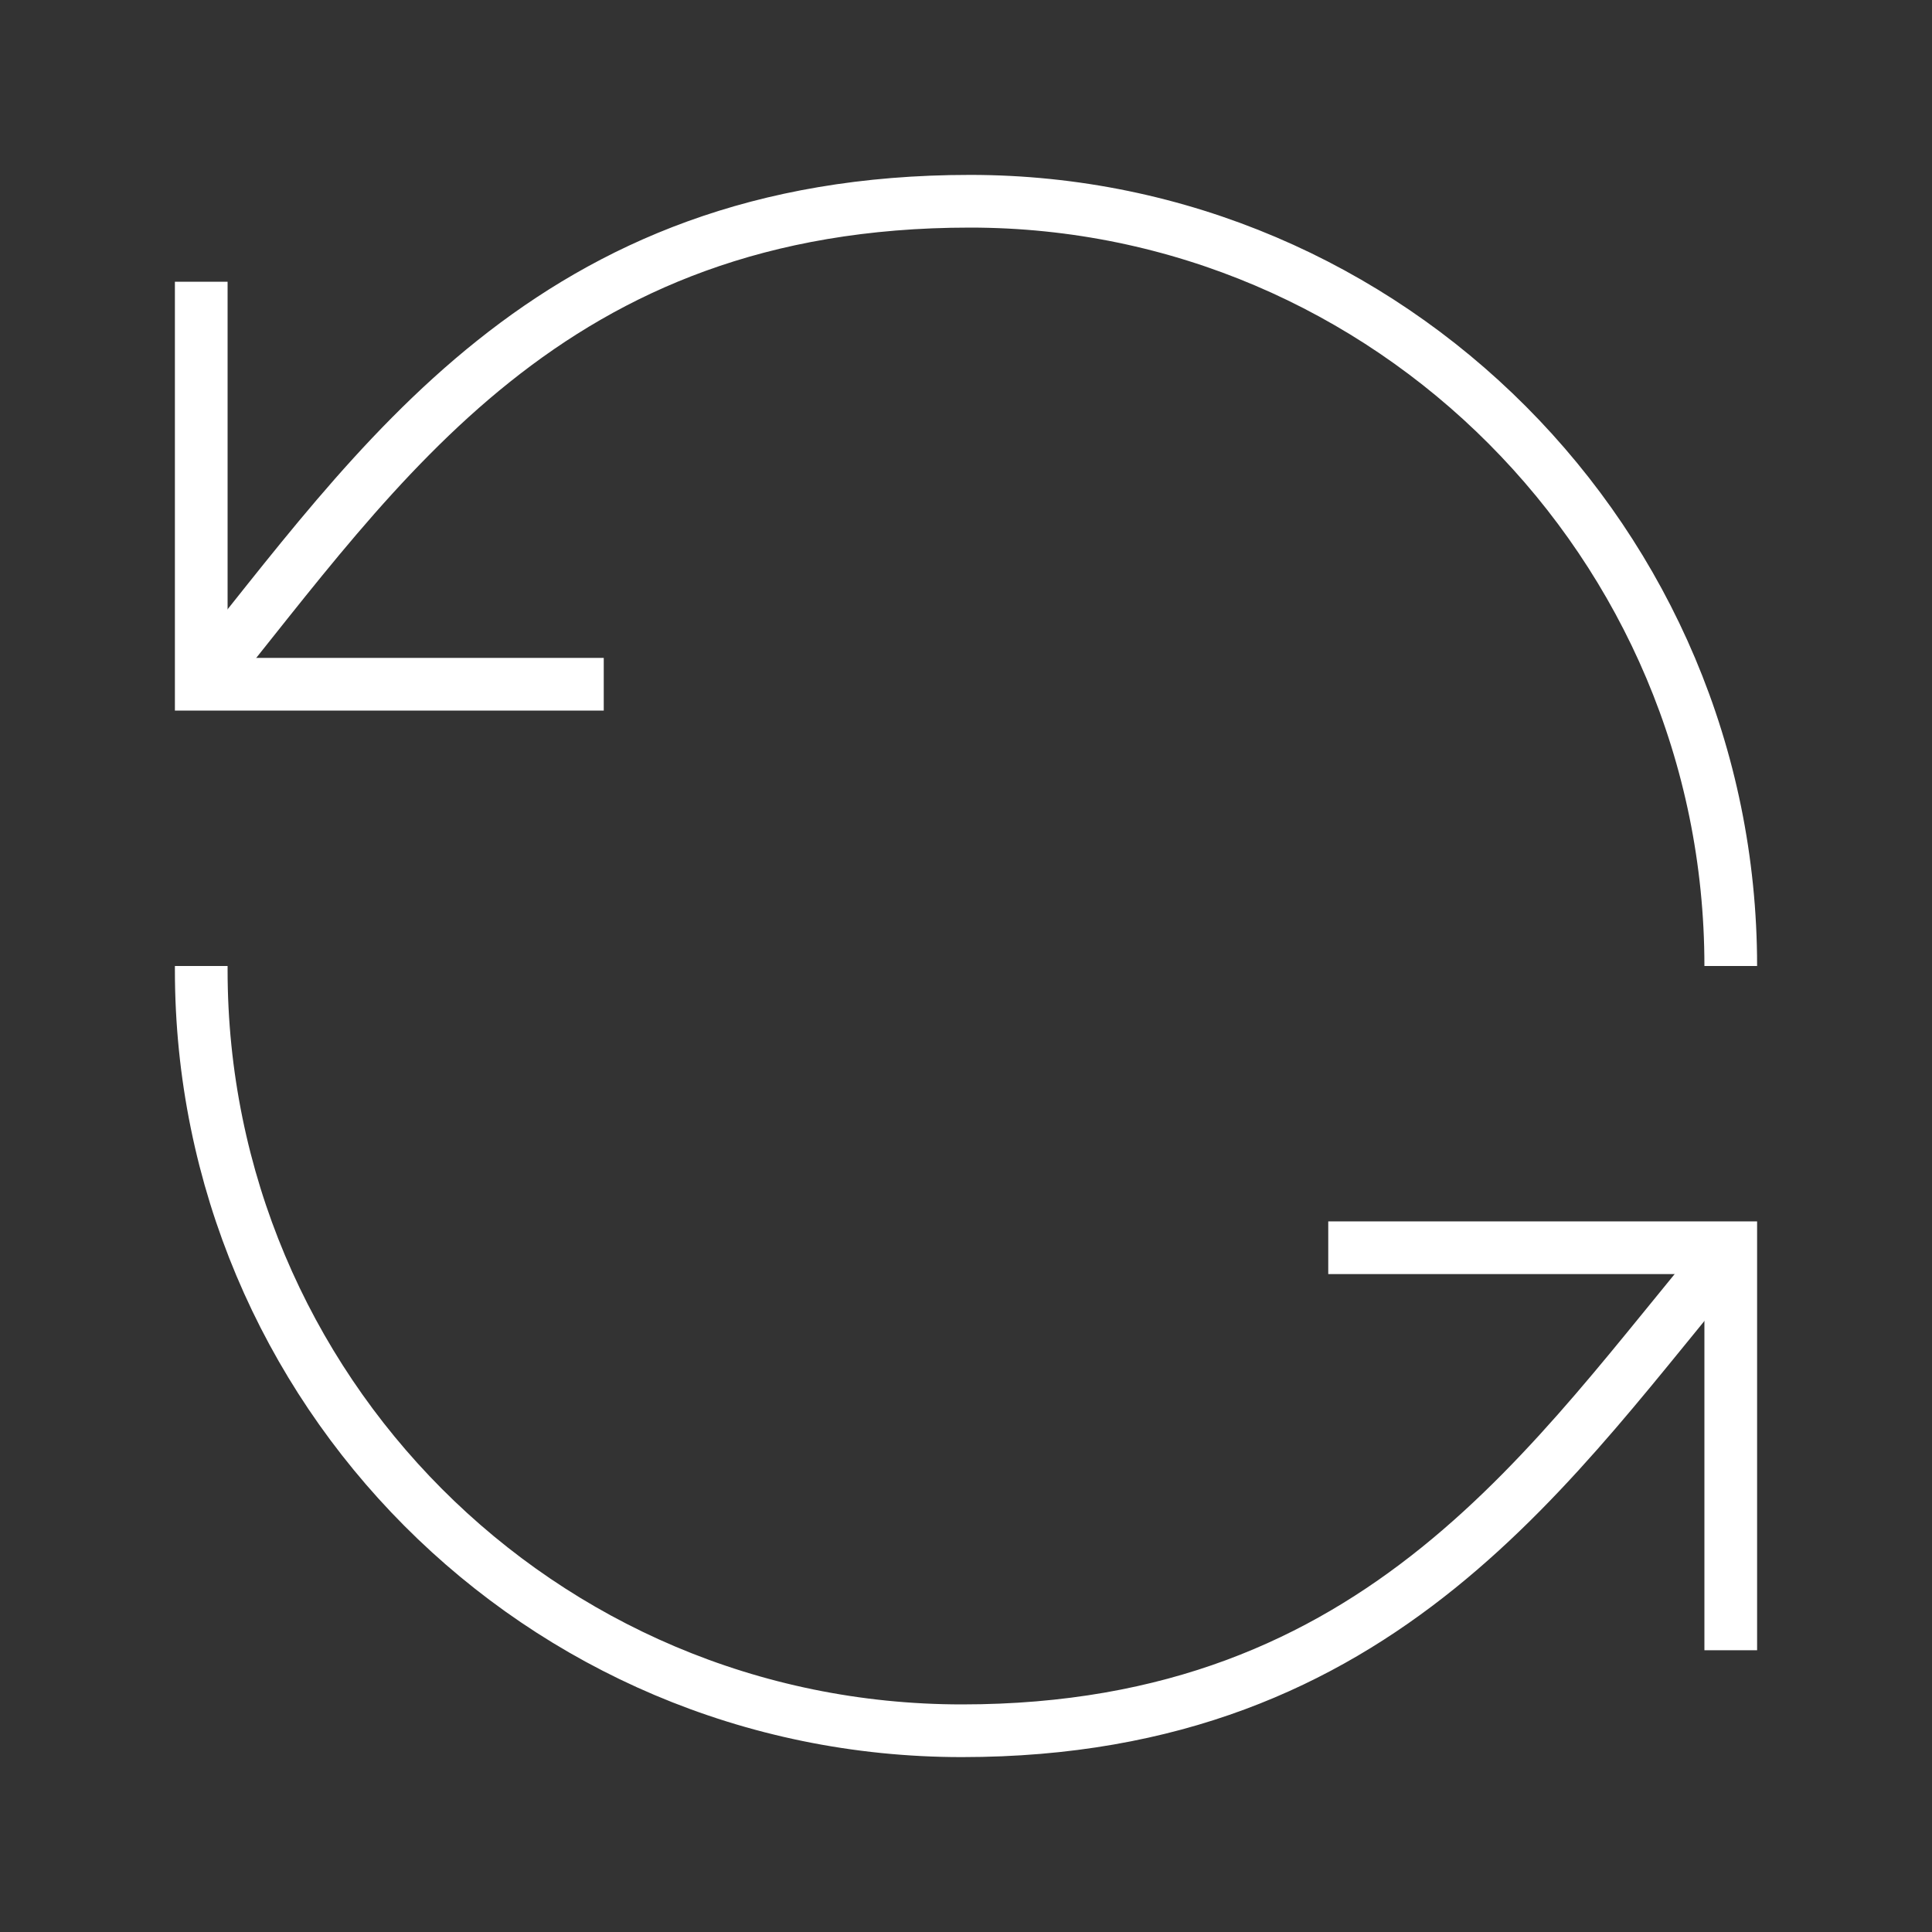 <svg width="110" height="110" viewBox="0 0 110 110" fill="none" xmlns="http://www.w3.org/2000/svg">
<rect x="0" y="0" width="110" height="110" fill="#333333" stroke="none"/>
<path d="M11.458 38.958C21.542 26.583 31.167 11.458 55.229 11.458C79.062 11.458 98.542 30.937 98.542 55" stroke="white" stroke-width="3" stroke-miterlimit="10"/>
<path d="M11.458 16.041V38.958H34.375" stroke="white" stroke-width="3" stroke-miterlimit="10"/>
<path d="M98.542 71.042C88.458 82.958 78.833 98.542 54.771 98.542C30.708 98.542 11.458 79.062 11.458 55.229V55" stroke="white" stroke-width="3" stroke-miterlimit="10"/>
<path d="M98.542 93.958V71.041H75.625" stroke="white" stroke-width="3" stroke-miterlimit="10"/>
</svg>
